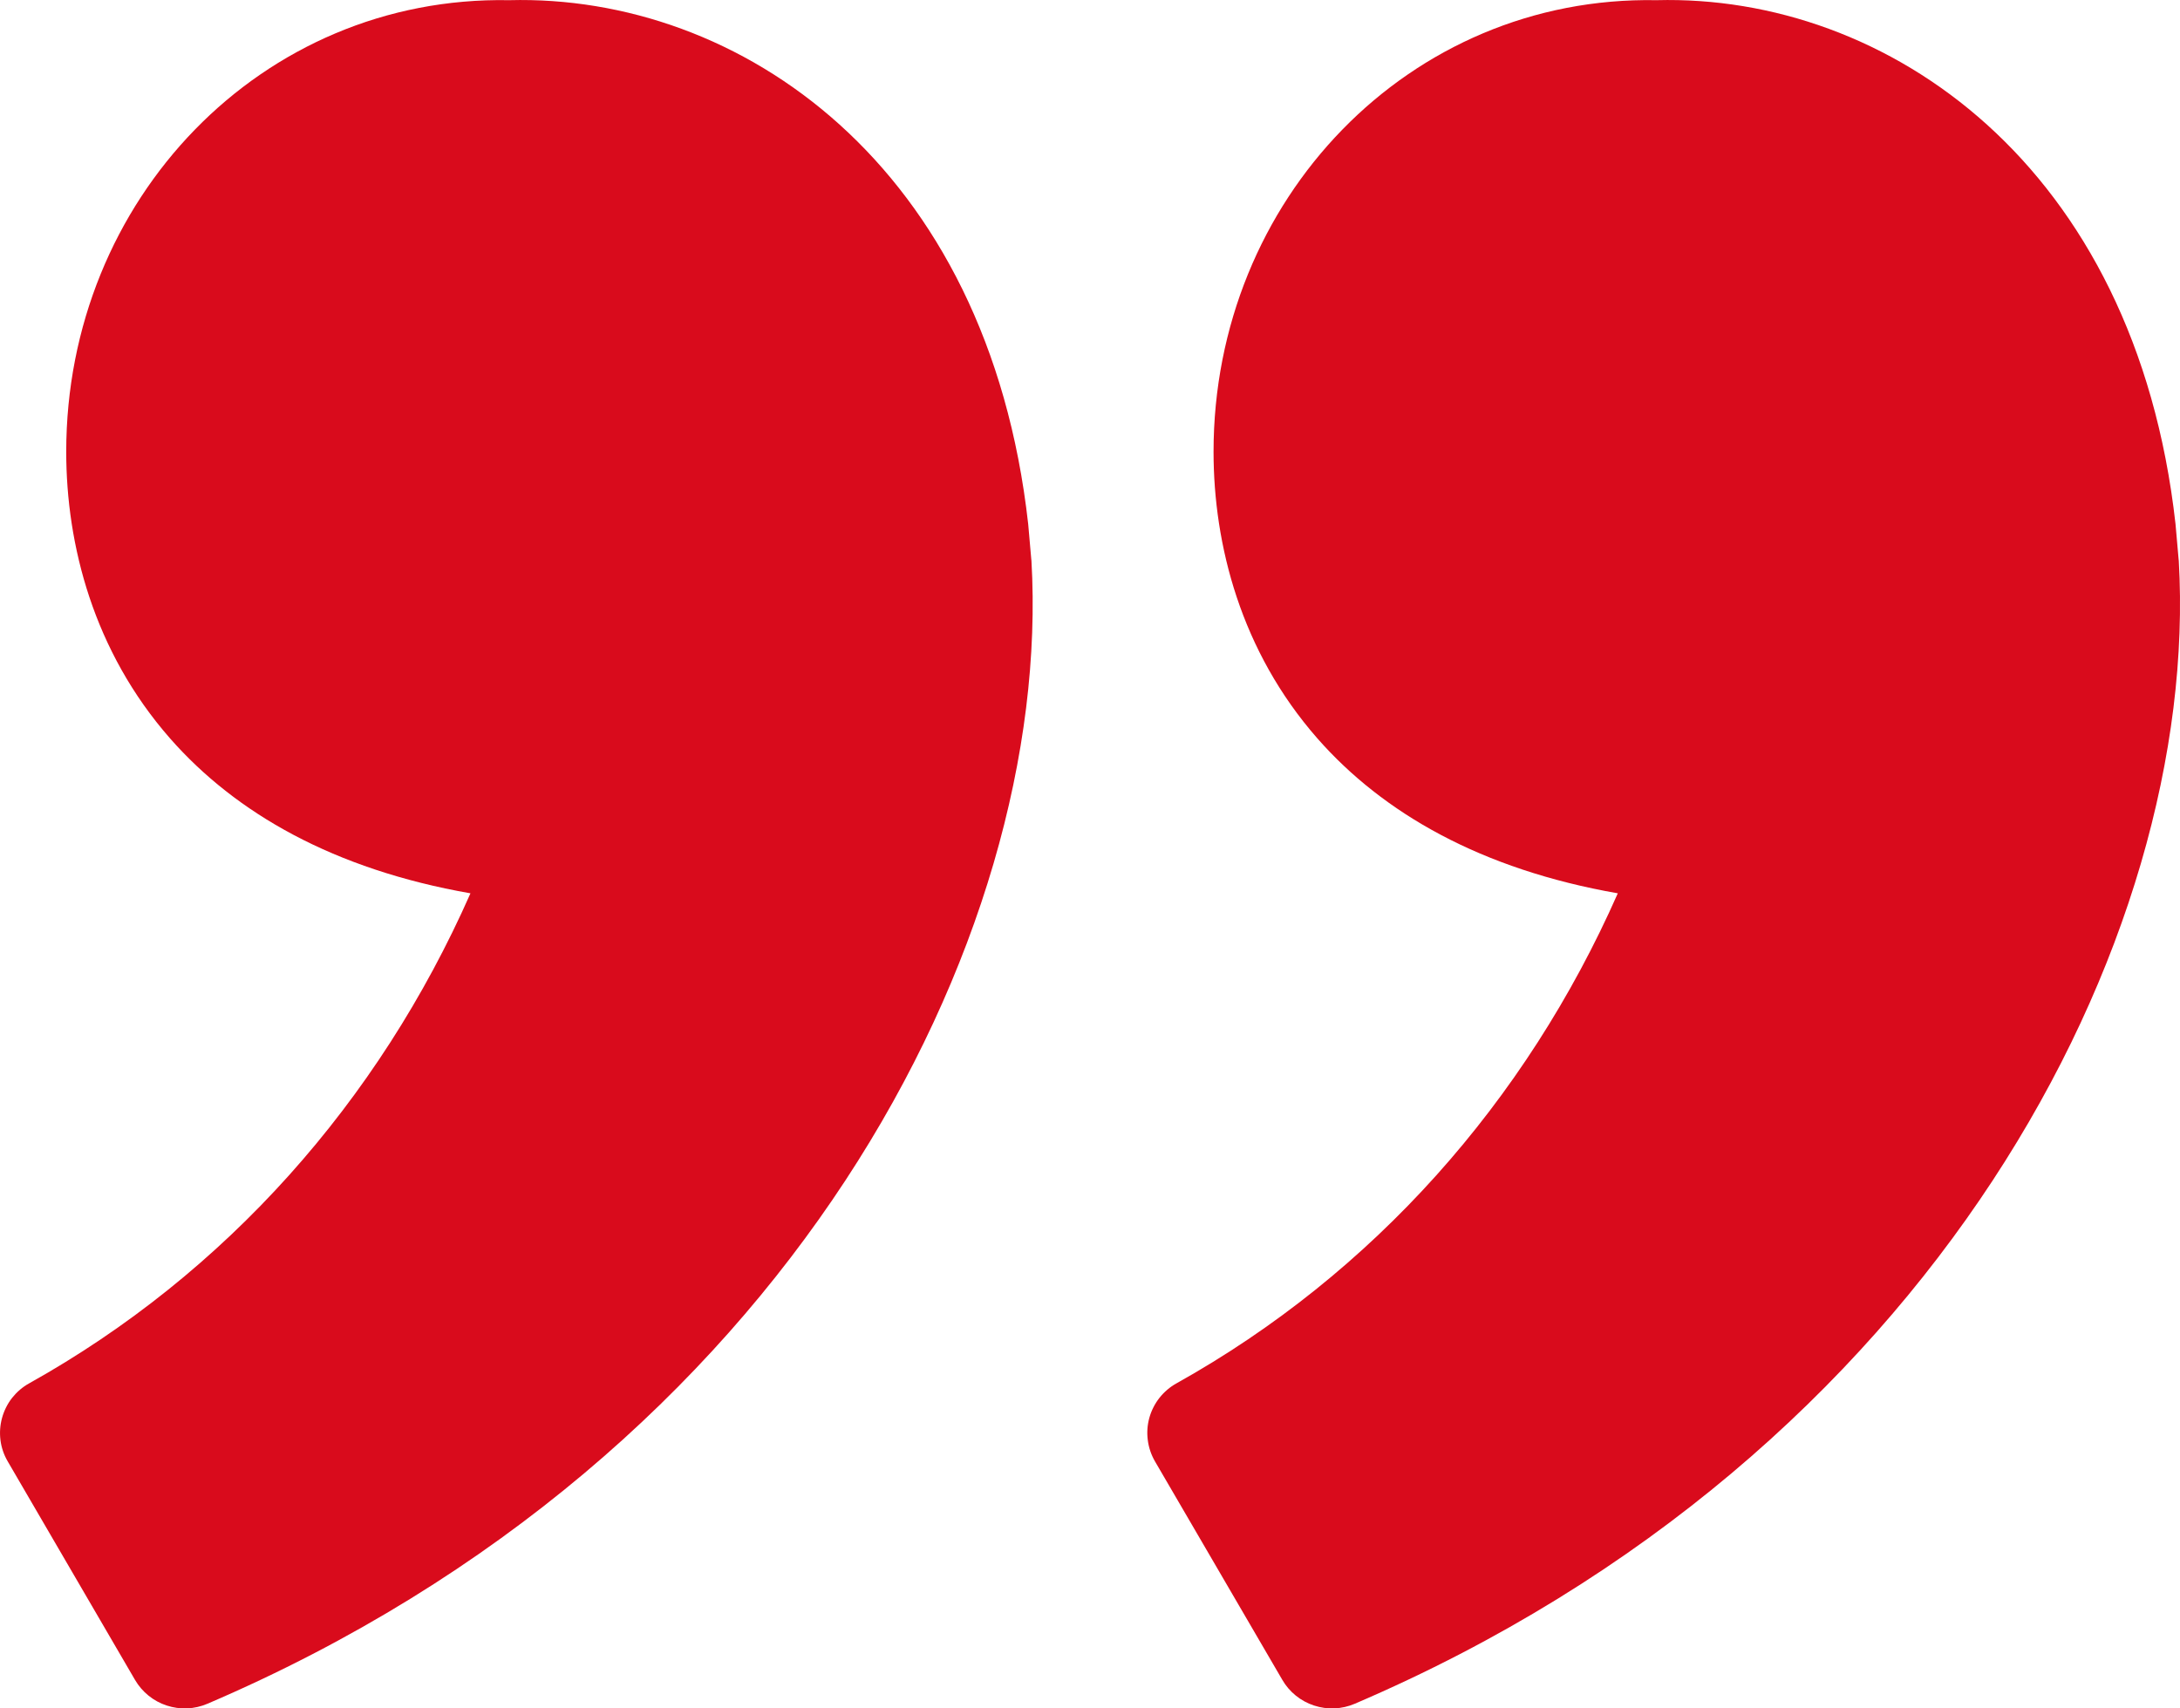 <svg width="37" height="29" viewBox="0 0 37 29" fill="none" xmlns="http://www.w3.org/2000/svg">
<path d="M8.643 0.003C12.538 -0.1 16.768 2.777 17.451 8.896L17.504 9.501L17.506 9.513C17.878 15.929 13.37 24.703 3.521 28.921C3.302 29.015 3.056 29.026 2.829 28.951C2.603 28.877 2.412 28.722 2.292 28.517L0.131 24.807C0.066 24.696 0.024 24.574 0.008 24.447C-0.008 24.32 0.001 24.191 0.035 24.068C0.069 23.945 0.127 23.829 0.206 23.728C0.286 23.628 0.384 23.543 0.497 23.481C3.827 21.621 6.423 18.703 7.985 15.164C5.667 14.758 4.002 13.805 2.886 12.534C1.587 11.053 1.124 9.248 1.124 7.668C1.124 3.388 4.44 -0.075 8.641 0.003M28.116 0.003C32.011 -0.1 36.241 2.777 36.924 8.896L36.977 9.501L36.979 9.513C37.351 15.929 32.842 24.703 22.994 28.921C22.775 29.015 22.529 29.026 22.302 28.951C22.076 28.877 21.884 28.722 21.765 28.517L19.603 24.807C19.539 24.696 19.497 24.574 19.481 24.447C19.464 24.32 19.473 24.191 19.507 24.068C19.541 23.945 19.6 23.829 19.679 23.728C19.759 23.628 19.857 23.543 19.97 23.481C23.3 21.621 25.896 18.703 27.458 15.164C25.14 14.758 23.475 13.805 22.359 12.534C21.06 11.053 20.597 9.248 20.597 7.668C20.597 3.388 23.917 -0.075 28.116 0.003Z" fill="#D90B1C"/>
</svg>
